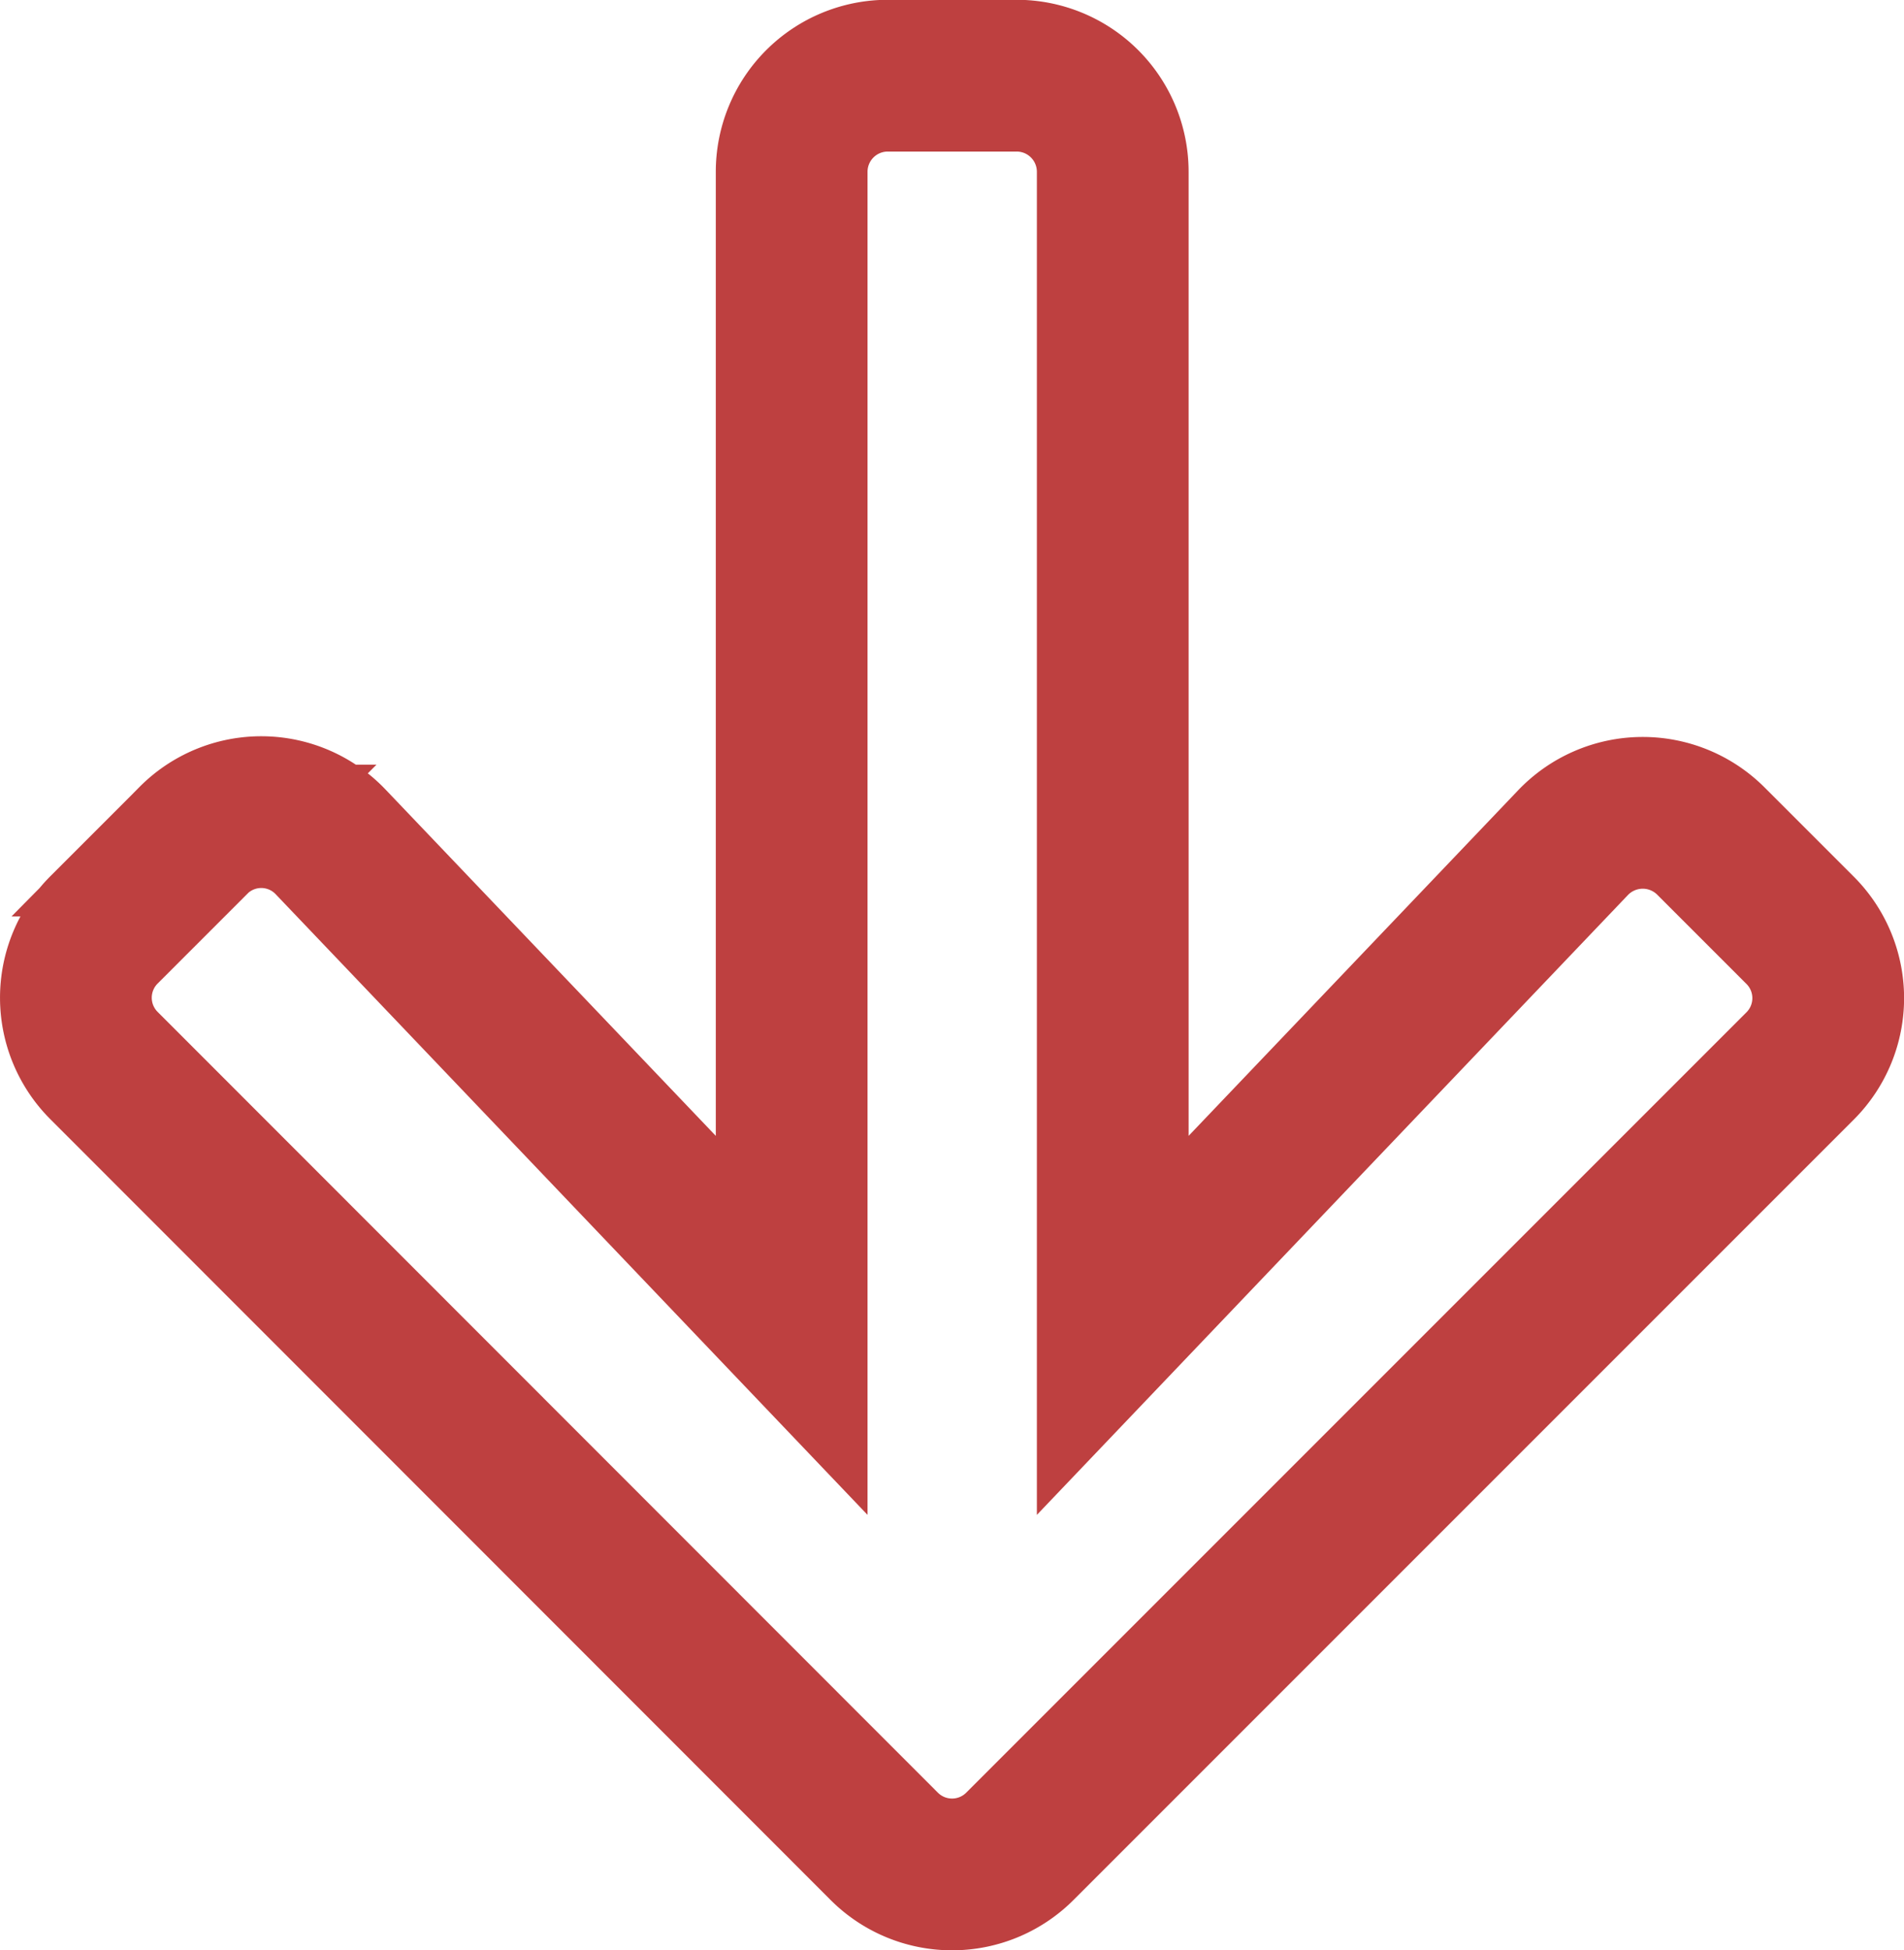 <svg xmlns="http://www.w3.org/2000/svg" width="18.822" height="19.276" viewBox="0 0 18.822 19.276"><defs><style>.a{fill:none;stroke:#be4040;stroke-width:1.5px;}</style></defs><path class="a" d="M6.811,39.508l-.881.881a.948.948,0,0,0,0,1.345l7.709,7.713a.948.948,0,0,0,1.345,0l7.709-7.709a.948.948,0,0,0,0-1.345l-.881-.881a.953.953,0,0,0-1.361.016L15.9,44.3V32.9a.95.95,0,0,0-.952-.952h-1.27a.95.95,0,0,0-.952.952V44.3L8.171,39.524a.946.946,0,0,0-1.361-.016Z" transform="translate(-4.9 -31.2)"/></svg>
